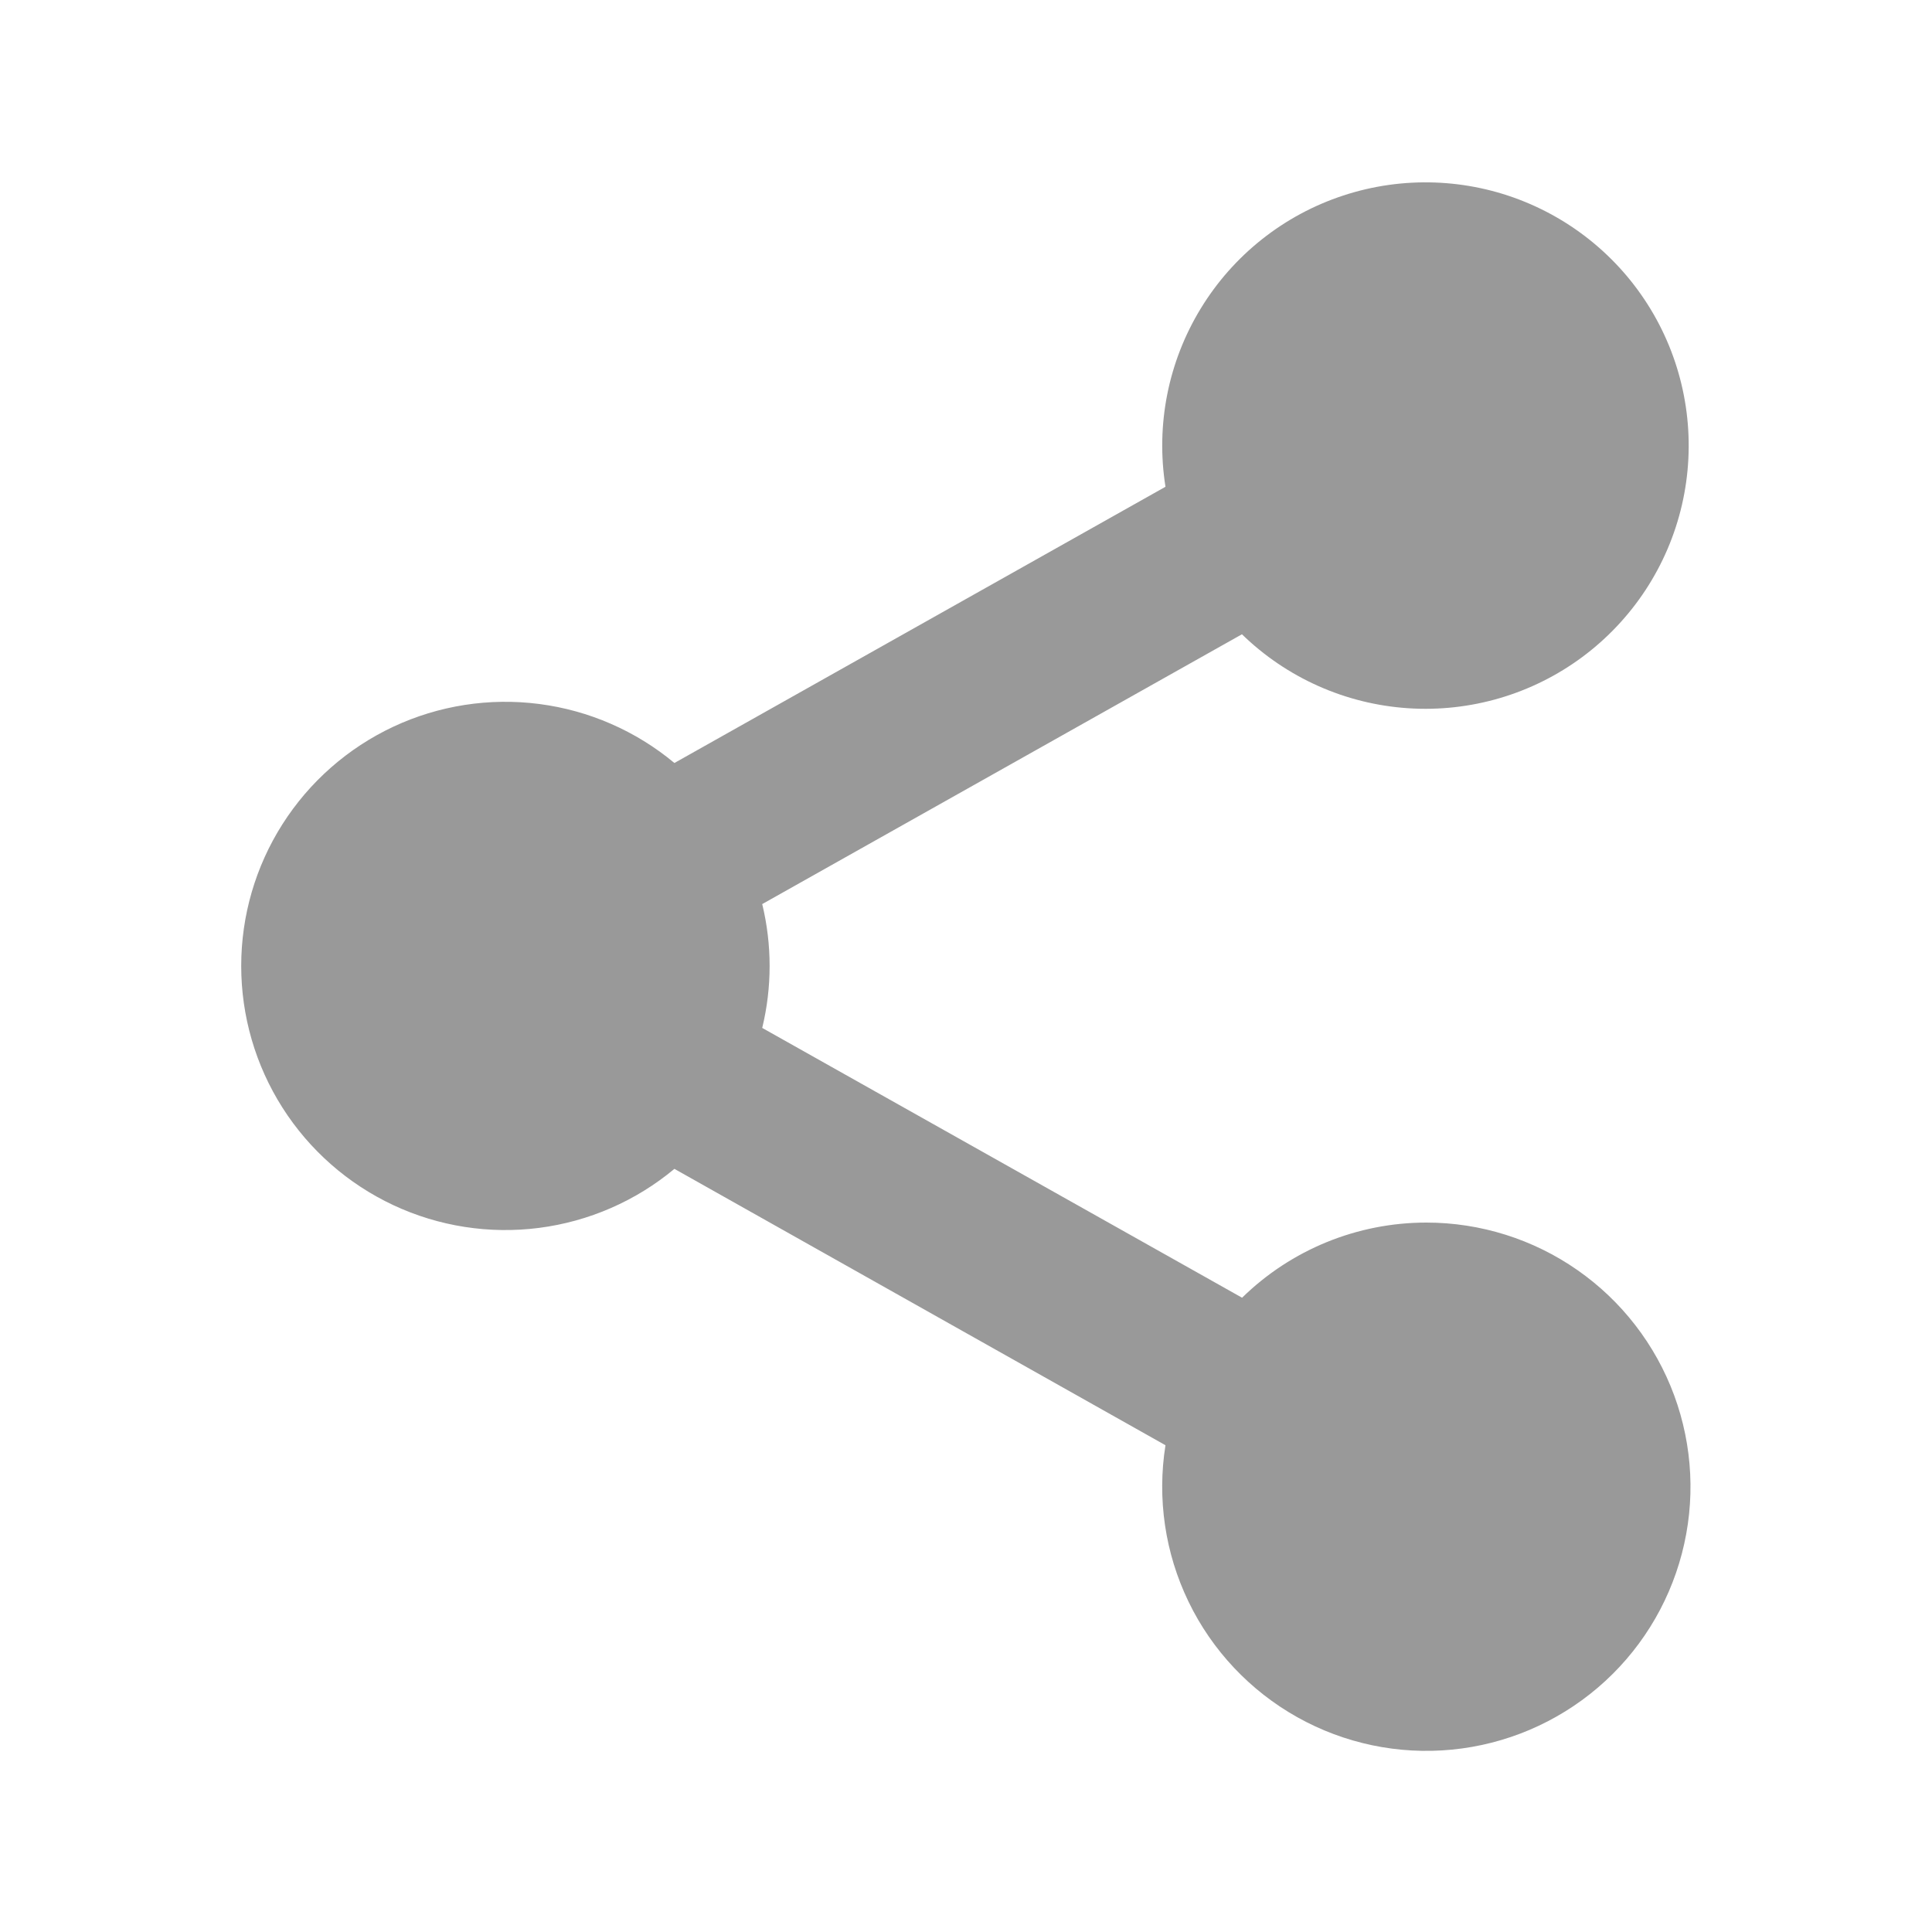 <svg width="40" height="40" viewBox="0 0 40 40" fill="none" xmlns="http://www.w3.org/2000/svg">
<path d="M29.531 25.312C28.105 25.312 26.735 25.87 25.716 26.868L15.781 21.282C15.985 20.44 15.985 19.561 15.781 18.718L25.713 13.132C26.641 14.035 27.859 14.577 29.151 14.663C30.442 14.749 31.723 14.373 32.762 13.601C33.801 12.829 34.532 11.713 34.823 10.452C35.114 9.191 34.947 7.867 34.352 6.718C33.756 5.568 32.771 4.669 31.572 4.179C30.374 3.69 29.04 3.644 27.811 4.048C26.581 4.452 25.535 5.281 24.861 6.386C24.186 7.491 23.927 8.8 24.13 10.078L13.963 15.797C13.165 15.132 12.193 14.708 11.162 14.575C10.132 14.442 9.084 14.605 8.143 15.046C7.202 15.487 6.406 16.187 5.848 17.064C5.29 17.941 4.994 18.959 4.994 19.998C4.994 21.038 5.29 22.056 5.848 22.933C6.406 23.81 7.202 24.51 8.143 24.951C9.084 25.392 10.132 25.555 11.162 25.422C12.193 25.289 13.165 24.865 13.963 24.2L24.13 29.922C23.954 31.026 24.121 32.158 24.609 33.165C25.096 34.171 25.881 35.004 26.856 35.551C27.831 36.098 28.951 36.333 30.064 36.224C31.177 36.115 32.23 35.667 33.081 34.941C33.932 34.215 34.539 33.246 34.822 32.163C35.105 31.081 35.049 29.939 34.662 28.889C34.275 27.84 33.575 26.934 32.658 26.295C31.741 25.655 30.649 25.312 29.531 25.312Z" fill="black" fill-opacity="0.4"/>
</svg>
